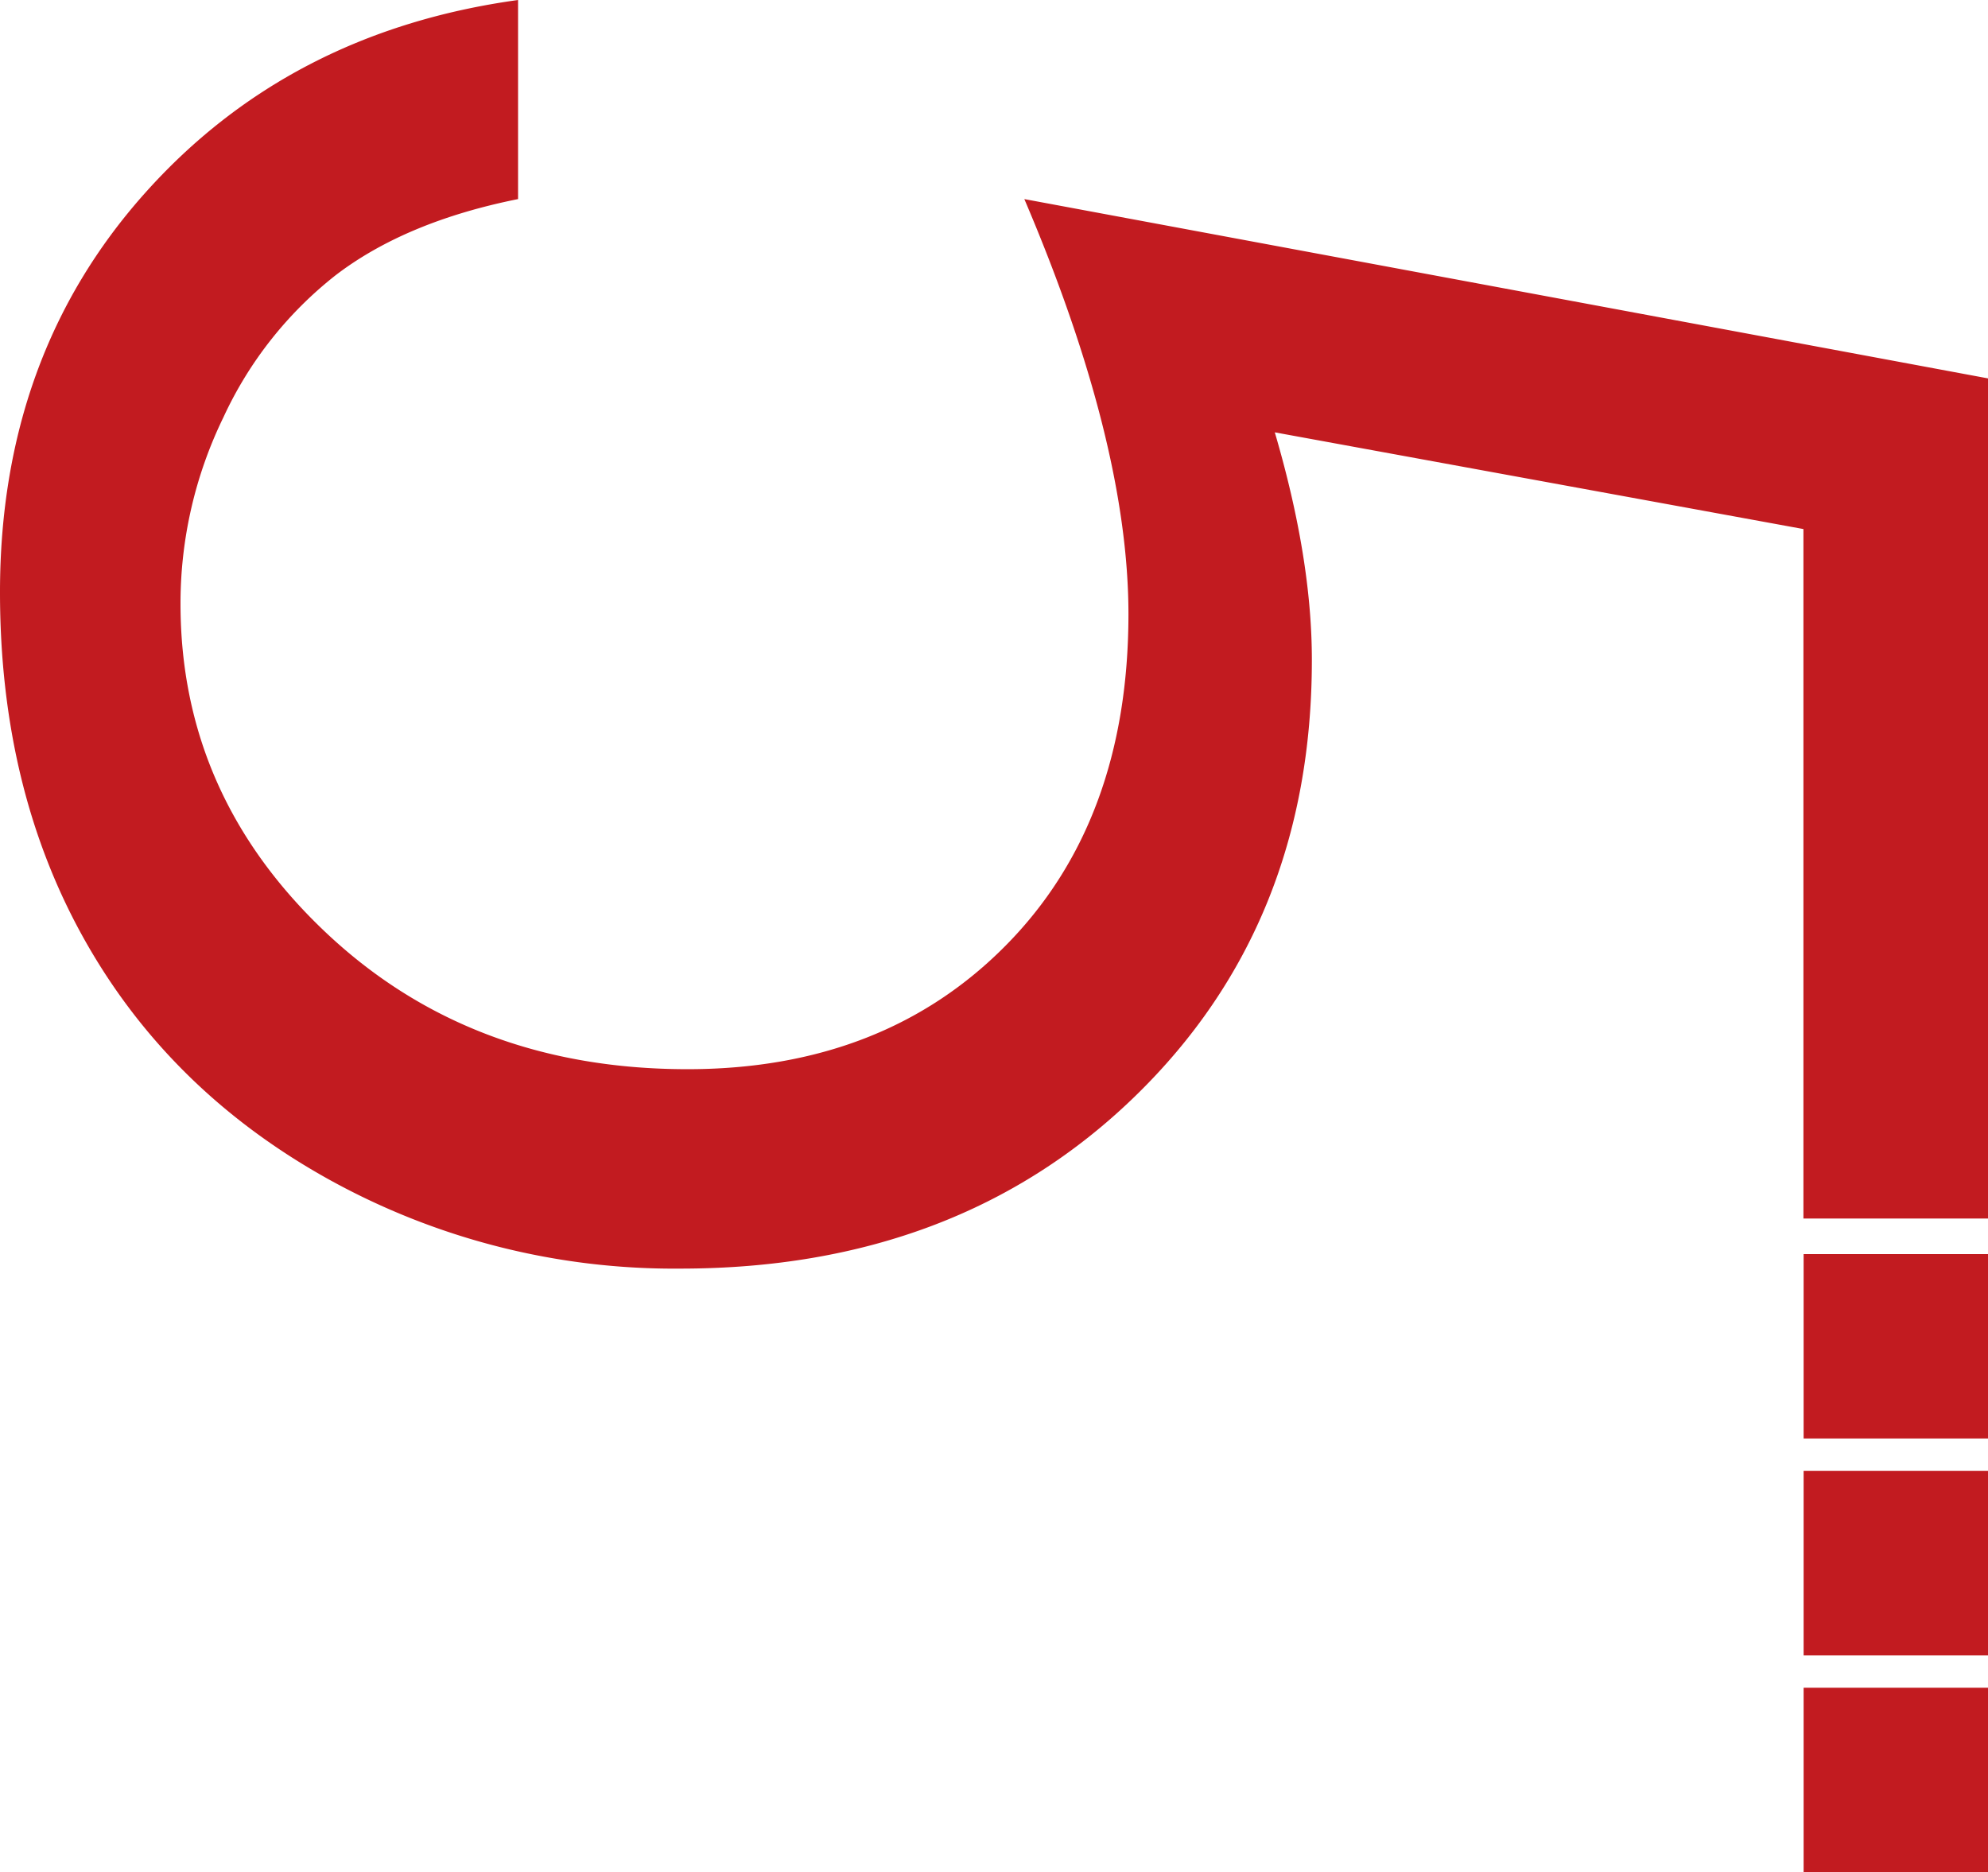 <svg xmlns="http://www.w3.org/2000/svg" viewBox="0 0 308.37 290.38">
  <defs>
    <style>
      .cls-1 {
        fill: #c21b20;
      }
    </style>
  </defs>
  <g id="レイヤー_2" data-name="レイヤー 2">
    <g id="work">
      <g>
        <rect class="cls-1" x="279.77" y="194.52" width="28.6" height="28.6"/>
        <rect class="cls-1" x="279.77" y="228.15" width="28.6" height="28.6"/>
        <rect class="cls-1" x="279.77" y="261.78" width="28.6" height="28.6"/>
        <path class="cls-1" d="M308.37,189H279.74V82.06l-82-15q5.76,19.6,5.75,35.33,0,41.06-27.5,67.72t-70.44,26.66A110.45,110.45,0,0,1,51.12,183Q26.39,169.31,13.19,145.9T0,91.82Q0,55.21,22.39,30.06T80.36,0V30.88Q63,34.36,52.14,42.63A60,60,0,0,0,34.66,64.72,65.88,65.88,0,0,0,28,93.65q0,29.66,22.47,50.92t56.15,21.27q30.44,0,49.42-19.22t19-51.33q0-26.58-16.15-64.41L308.37,58.69Z"/>
      </g>
    </g>
  </g>
</svg>
